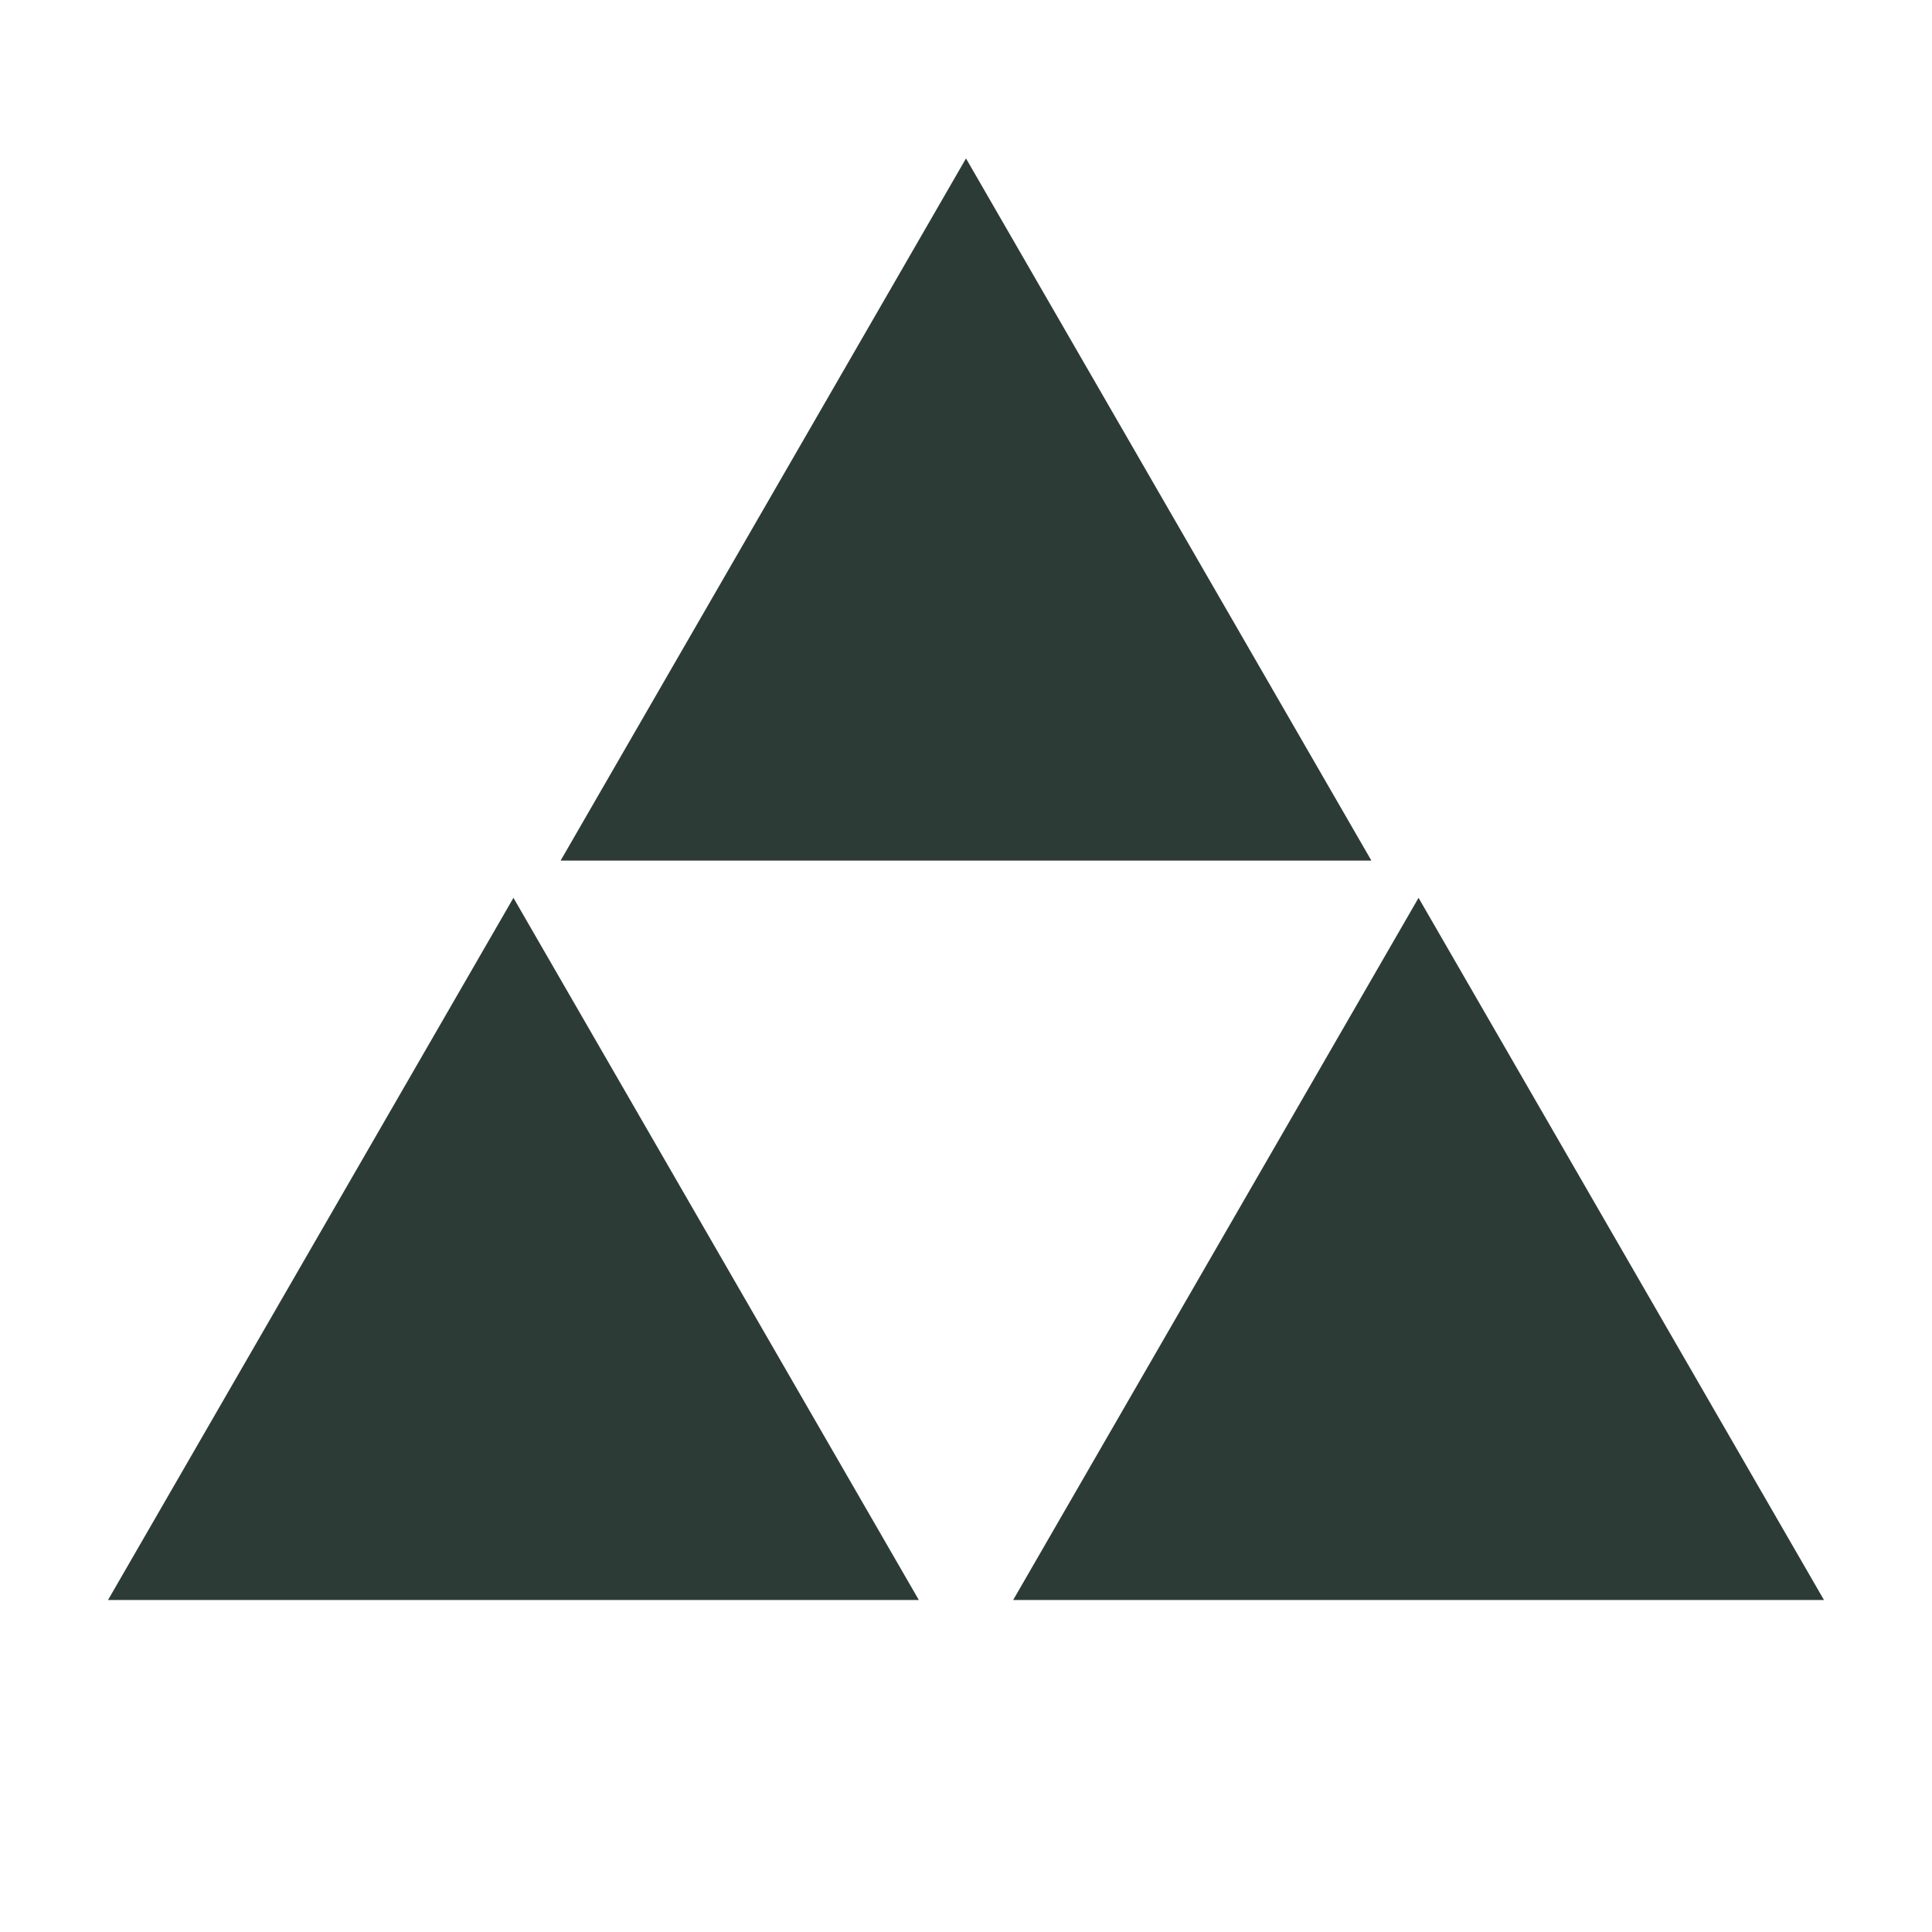 <?xml version="1.0" encoding="UTF-8"?>
<svg id="Laag_1" xmlns="http://www.w3.org/2000/svg" version="1.1" viewBox="0 0 500 500">
  <!-- Generator: Adobe Illustrator 29.7.1, SVG Export Plug-In . SVG Version: 2.1.1 Build 8)  -->
  <defs>
    <style>
      .st0 {
        fill: #2d3b37;
        stroke: #2d3b37;
        stroke-miterlimit: 10;
        stroke-width: 9px;
      }
    </style>
  </defs>
  <polygon class="st0" points="250 50 152.88 218.22 347.12 218.22 250 50"/>
  <polygon class="st0" points="132.88 241.36 35.75 409.58 230 409.58 132.88 241.36"/>
  <polygon class="st0" points="367.12 241.36 270 409.58 464.25 409.58 367.12 241.36"/>
</svg>
